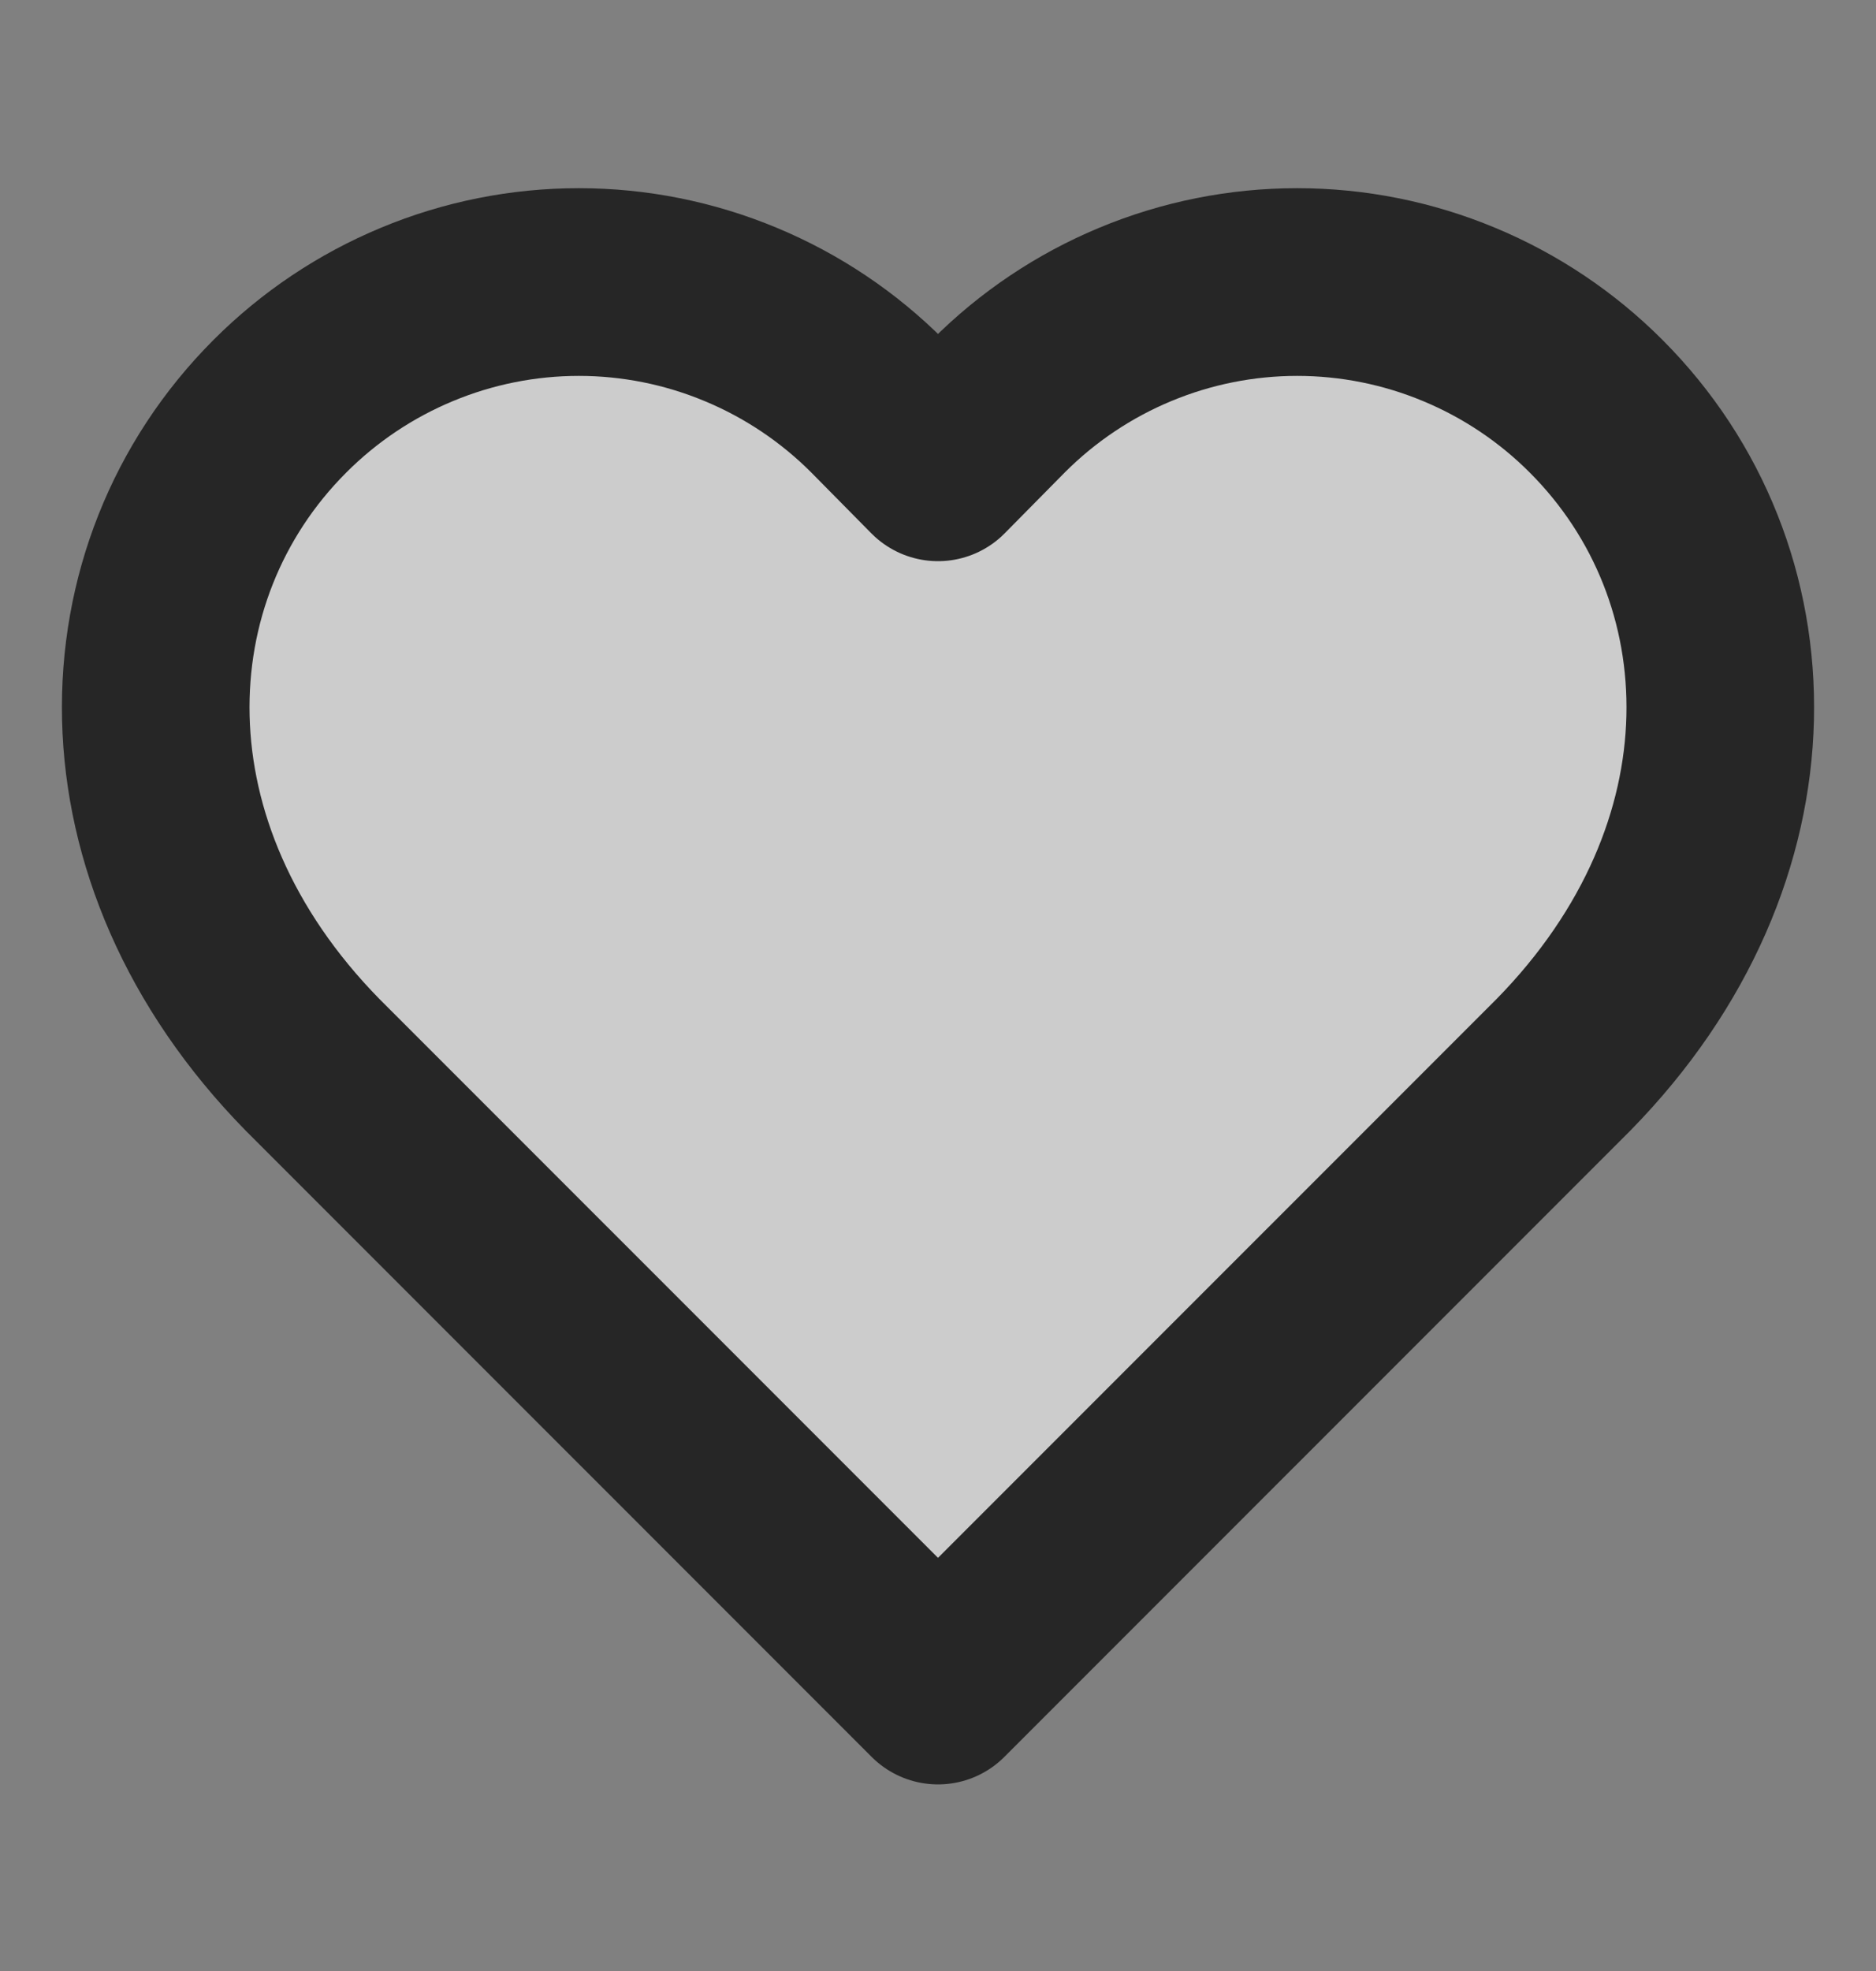 <svg width="20" height="21" viewBox="0 0 20 21" fill="none" xmlns="http://www.w3.org/2000/svg">
<rect x="0" y="0" width="20" height="21" fill="#808080" stroke="none"/>
<path d="M17.017 4.329C16.599 3.91 16.102 3.577 15.555 3.35C15.008 3.122 14.421 3.005 13.829 3.005C13.237 3.005 12.65 3.122 12.103 3.35C11.556 3.577 11.06 3.91 10.642 4.329L10 4.979L9.358 4.329C8.94 3.91 8.443 3.577 7.896 3.35C7.349 3.122 6.763 3.005 6.171 3.005C5.579 3.005 4.992 3.122 4.445 3.35C3.898 3.577 3.401 3.91 2.983 4.329C1.217 6.096 1.108 9.079 3.333 11.346L10 18.012L16.667 11.346C18.892 9.079 18.783 6.096 17.017 4.329Z" fill="white" fill-opacity="0.6" stroke="#262626" stroke-width="2" stroke-linecap="round" stroke-linejoin="round"/>
</svg>
